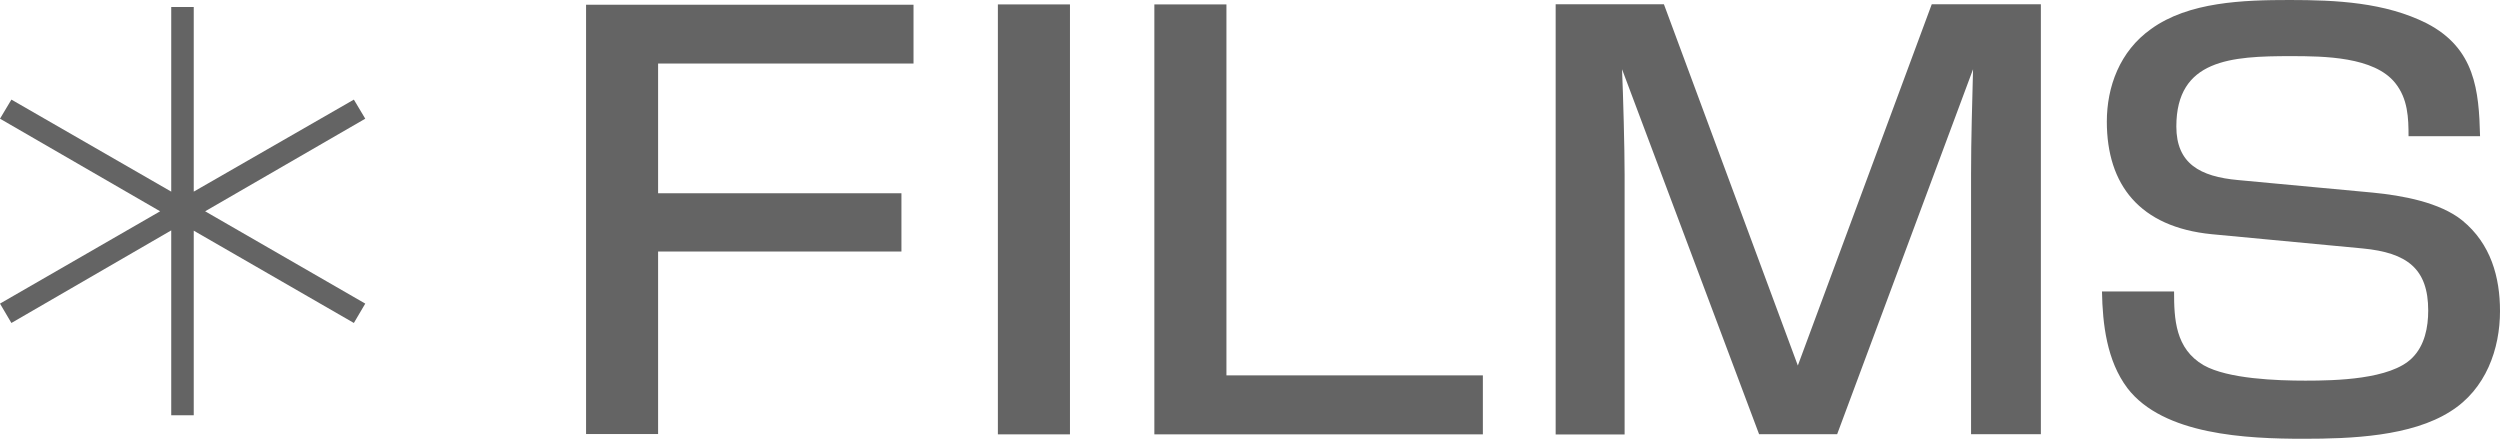 <?xml version="1.0" encoding="utf-8"?>
<!-- Generator: Adobe Illustrator 27.2.0, SVG Export Plug-In . SVG Version: 6.00 Build 0)  -->
<svg version="1.1" id="_レイヤー_2" xmlns="http://www.w3.org/2000/svg" xmlns:xlink="http://www.w3.org/1999/xlink" x="0px"
	 y="0px" viewBox="0 0 87.746 15.4" style="enable-background:new 0 0 87.746 15.4;" xml:space="preserve">
<style type="text/css">
	.st0{fill:#646464;}
</style>
<polygon class="st0" points="6.8,8.096 6.8,14.576 6.01,14.576 6.01,8.086 0.4,11.336 0,10.656 5.62,7.416 0,4.166 0.4,3.496 
	6.01,6.726 6.01,0.246 6.8,0.246 6.8,6.726 12.42,3.496 12.82,4.166 7.2,7.416 12.82,10.656 12.42,11.336 "/>
<polygon class="st0" points="43.046,0.155 43.046,13.175 52.046,13.175 52.046,15.245 40.516,15.245 40.516,0.155 "/>
<path class="st0" d="M58.401,0.15l4.7,12.68l4.7-12.68h3.83v15.09h-2.45V6.11c0-1.23,0.04-2.47,0.07-3.68l-4.77,12.81h-2.74
	l-4.81-12.81c0.04,0.94,0.09,2.76,0.09,3.7v9.12h-2.42V0.15h3.81H58.401z"/>
<rect x="35.024" y="0.155" class="st0" width="2.53" height="15.09"/>
<polygon class="st0" points="32.063,0.166 32.063,2.23 23.098,2.23 23.098,6.783 31.639,6.783 31.639,8.828 23.098,8.828 
	23.098,15.234 20.57,15.234 20.57,0.166 "/>
<path class="st0" d="M84.536,4.79c0-0.65-0.02-1.32-0.47-1.88c-0.74-0.92-2.49-0.94-3.66-0.94c-2.09,0-4.02,0.11-4.02,2.47
	c0,1.3,0.83,1.76,2.17,1.88l4.72,0.44c1.04,0.1,2.36,0.34,3.15,0.98c1,0.82,1.32,1.99,1.32,3.18c0,1.32-0.49,2.74-1.74,3.52
	c-1.38,0.88-3.49,0.96-5.15,0.96c-2,0-4.93-0.13-6.19-1.78c-0.72-0.96-0.87-2.24-0.89-3.39h2.53c0,0.96,0.04,2.01,1.04,2.59
	c0.85,0.48,2.57,0.54,3.57,0.54c1.06,0,2.98-0.04,3.74-0.79c0.45-0.44,0.57-1.09,0.57-1.67c0-1.47-0.74-2.03-2.3-2.18l-5.3-0.5
	c-2.53-0.25-3.68-1.74-3.68-3.95c0-1.22,0.45-2.47,1.55-3.25c1.32-0.96,3.25-1.02,4.87-1.02s3.34,0.08,4.81,0.82
	c1.7,0.88,1.83,2.36,1.87,3.96h-2.51L84.536,4.79z"/>
</svg>
